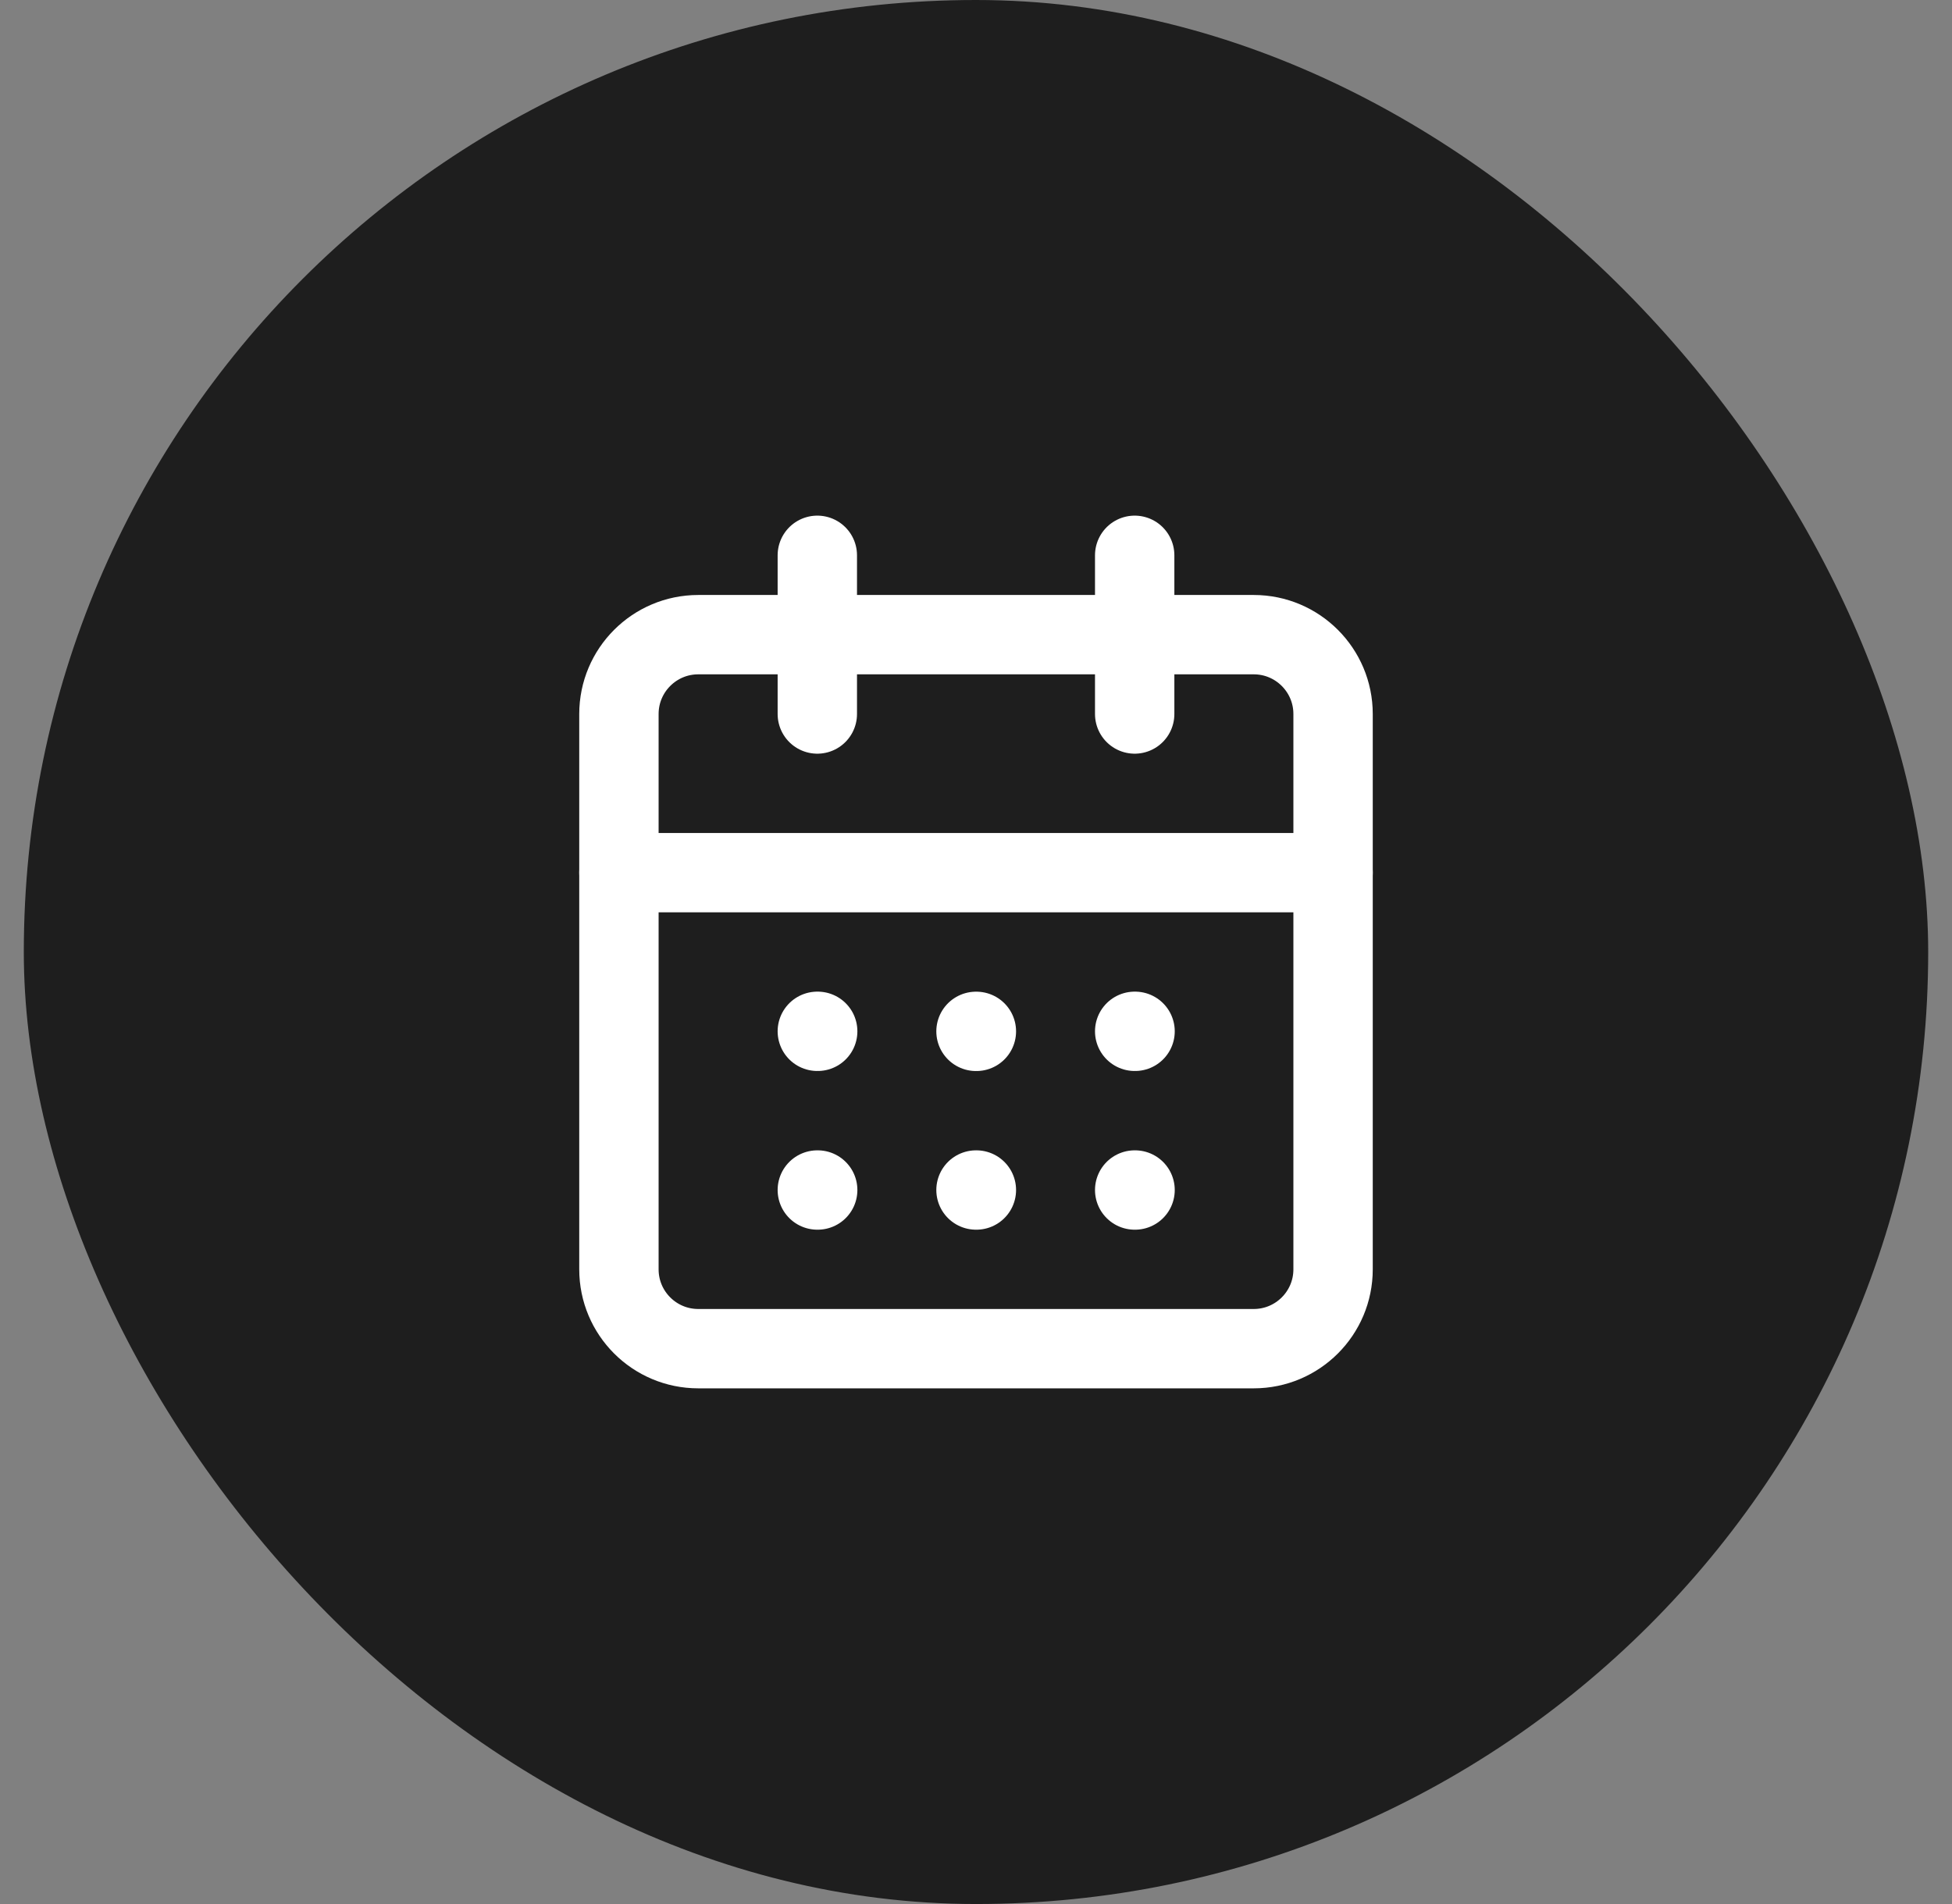 <svg width="41" height="40" viewBox="0 0 41 40" fill="none" xmlns="http://www.w3.org/2000/svg">
<rect x="0" y="0" width="41" height="40" fill="#808080" stroke="none"/>
<rect x="0.5" width="40" height="40" rx="20" fill="#1E1E1E"/>
<path d="M17.167 11.666V15" stroke="white" stroke-width="1.667" stroke-linecap="round" stroke-linejoin="round"/>
<path d="M23.833 11.666V15" stroke="white" stroke-width="1.667" stroke-linecap="round" stroke-linejoin="round"/>
<path d="M26.333 13.333H14.667C13.746 13.333 13 14.08 13 15V26.667C13 27.587 13.746 28.333 14.667 28.333H26.333C27.254 28.333 28 27.587 28 26.667V15C28 14.08 27.254 13.333 26.333 13.333Z" stroke="white" stroke-width="1.667" stroke-linecap="round" stroke-linejoin="round"/>
<path d="M13 18.333H28" stroke="white" stroke-width="1.667" stroke-linecap="round" stroke-linejoin="round"/>
<path d="M17.167 21.666H17.175" stroke="white" stroke-width="1.667" stroke-linecap="round" stroke-linejoin="round"/>
<path d="M20.5 21.667H20.508" stroke="white" stroke-width="1.667" stroke-linecap="round" stroke-linejoin="round"/>
<path d="M23.833 21.666H23.841" stroke="white" stroke-width="1.667" stroke-linecap="round" stroke-linejoin="round"/>
<path d="M17.167 25H17.175" stroke="white" stroke-width="1.667" stroke-linecap="round" stroke-linejoin="round"/>
<path d="M20.5 25H20.508" stroke="white" stroke-width="1.667" stroke-linecap="round" stroke-linejoin="round"/>
<path d="M23.833 25H23.841" stroke="white" stroke-width="1.667" stroke-linecap="round" stroke-linejoin="round"/>
</svg>
